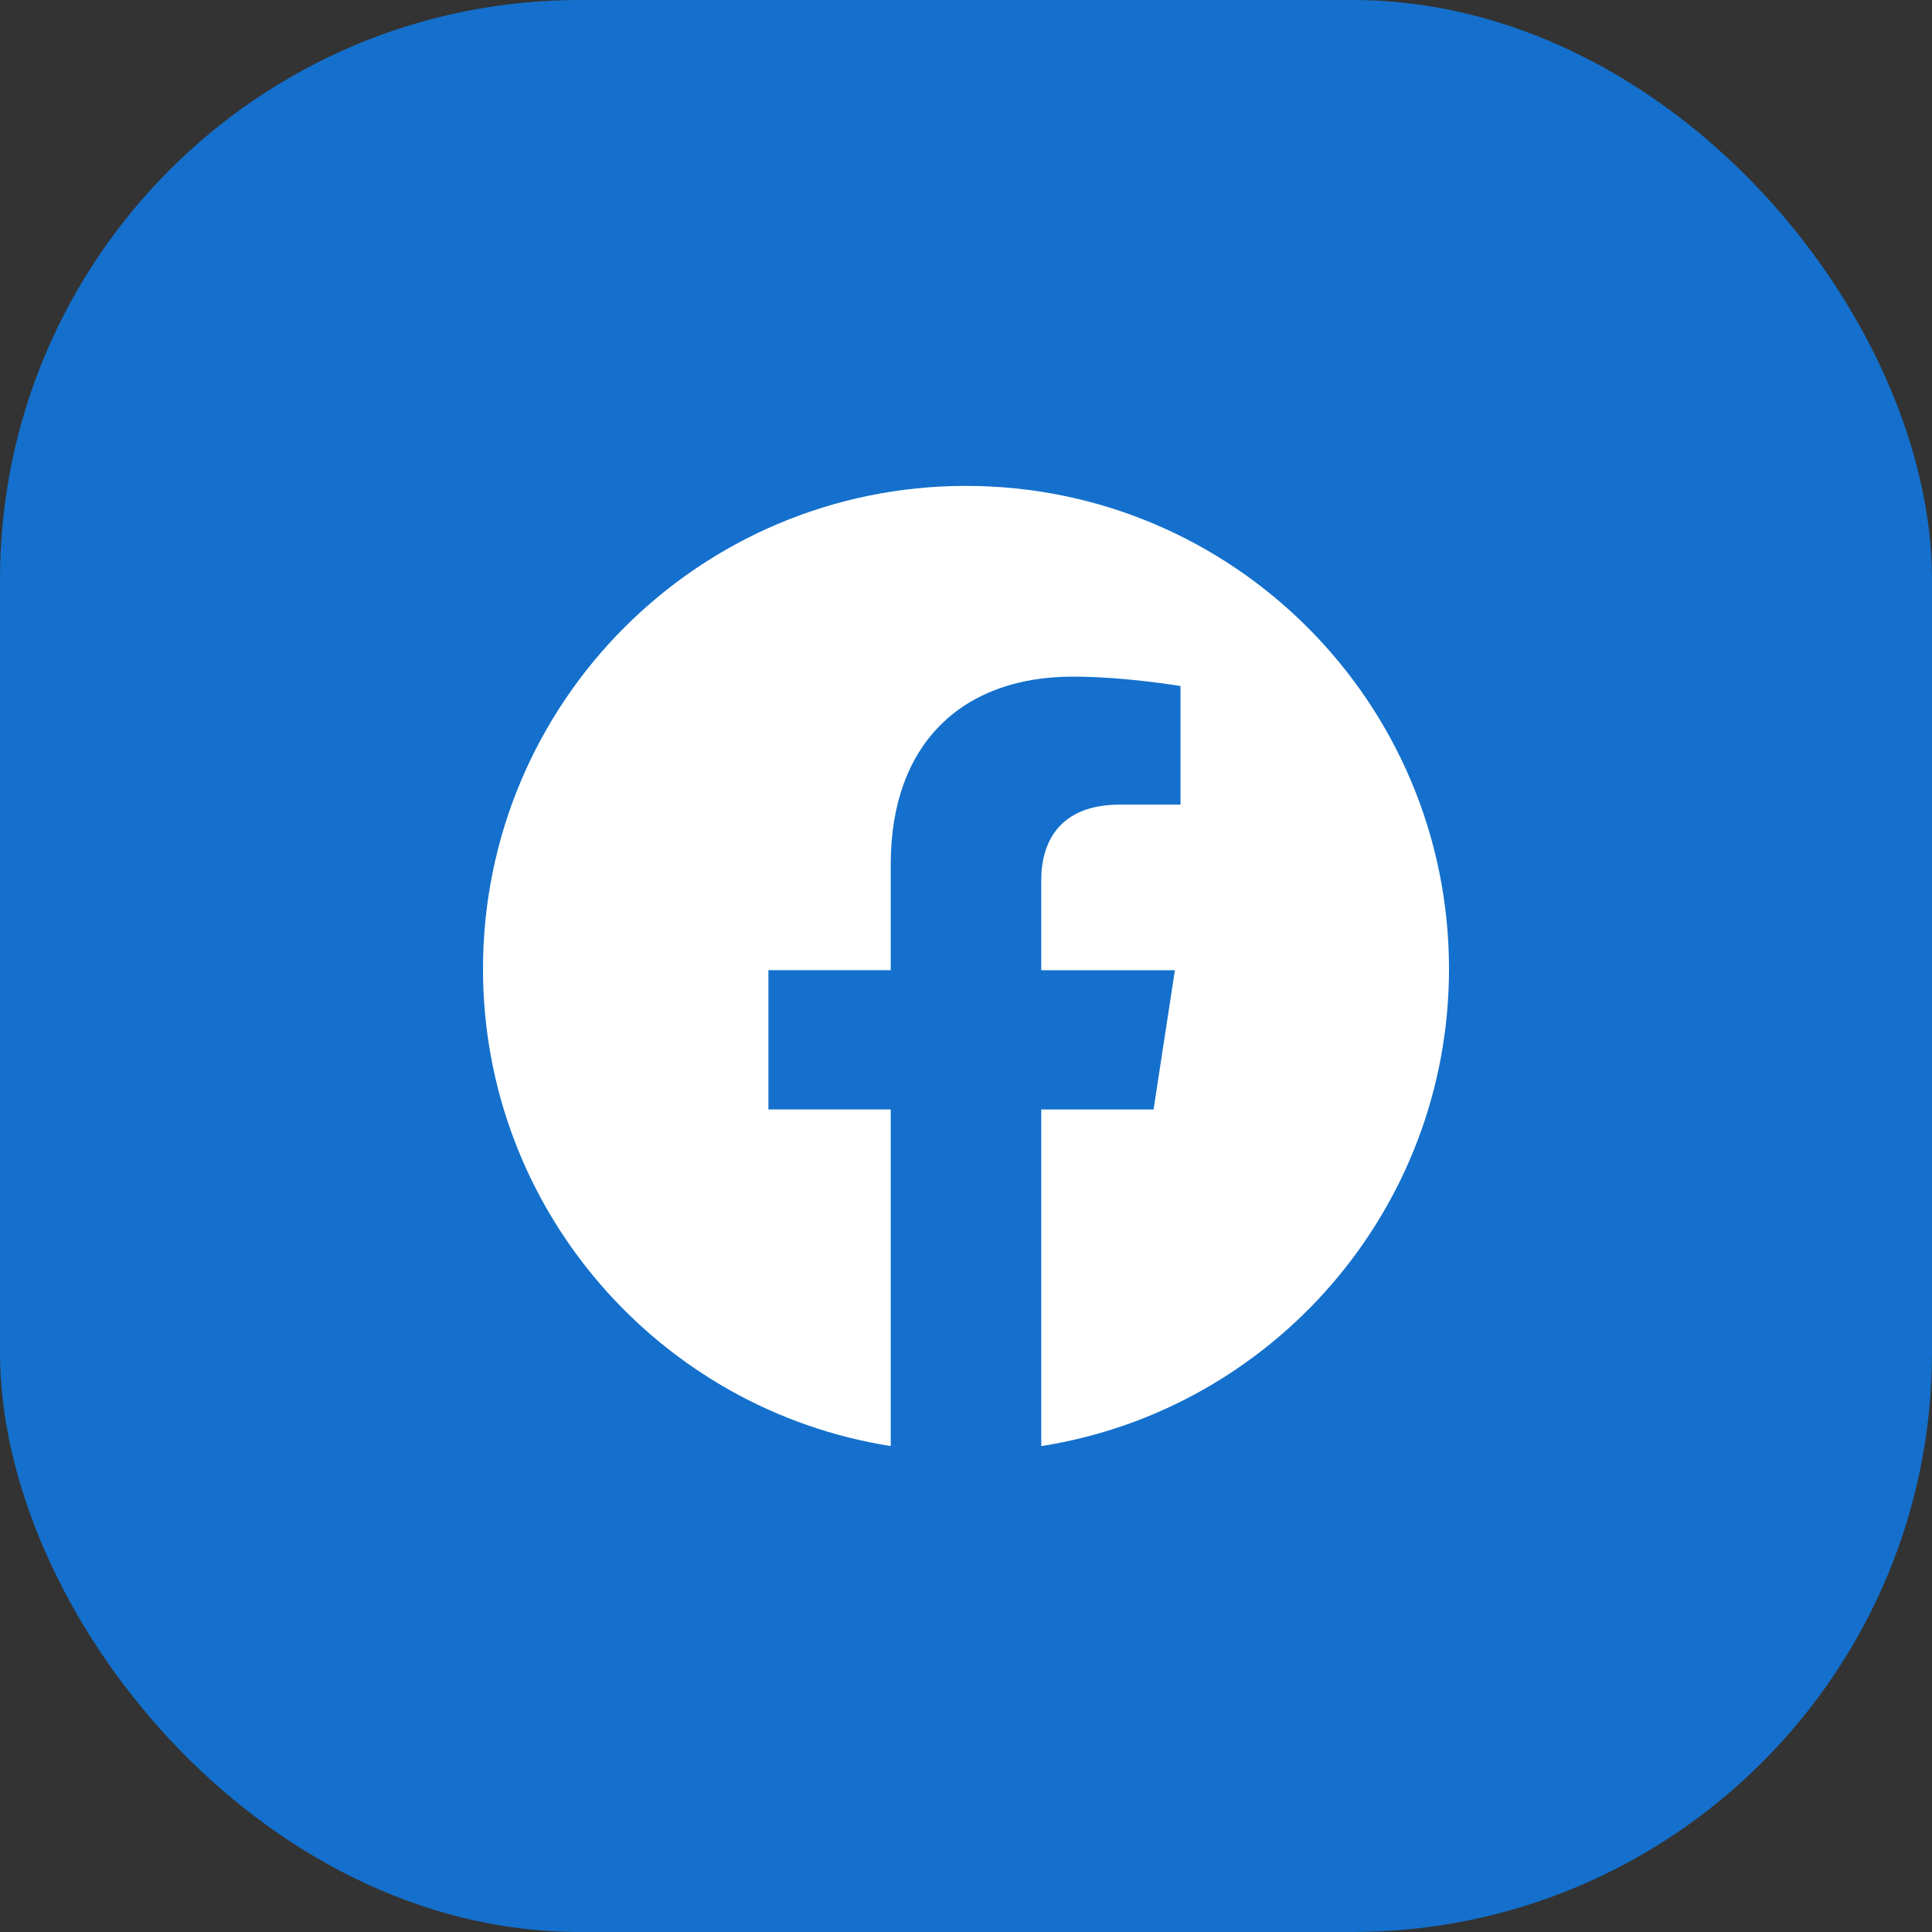 <svg width="40" height="40" viewBox="0 0 40 40" fill="none" xmlns="http://www.w3.org/2000/svg">
<rect x="0" y="0" width="40" height="40" fill="#333333" stroke="none"/>
<rect width="40" height="40" rx="12" fill="#1470CC"/>
<g clip-path="url(#clip0_231_1575)">
<path d="M30 20.061C30 25.051 26.338 29.189 21.558 29.94V22.971H23.883L24.325 20.087H21.558V18.216C21.558 17.427 21.945 16.659 23.183 16.659H24.441V14.204C24.441 14.204 23.299 14.009 22.208 14.009C19.93 14.009 18.442 15.39 18.442 17.889V20.086H15.909V22.97H18.442V29.939C13.662 29.187 10 25.05 10 20.061C10 14.538 14.477 10.06 20 10.06C25.523 10.06 30 14.537 30 20.061Z" fill="white"/>
</g>
<defs>
<clipPath id="clip0_231_1575">
<rect width="20" height="20" fill="white" transform="translate(10 10)"/>
</clipPath>
</defs>
</svg>
